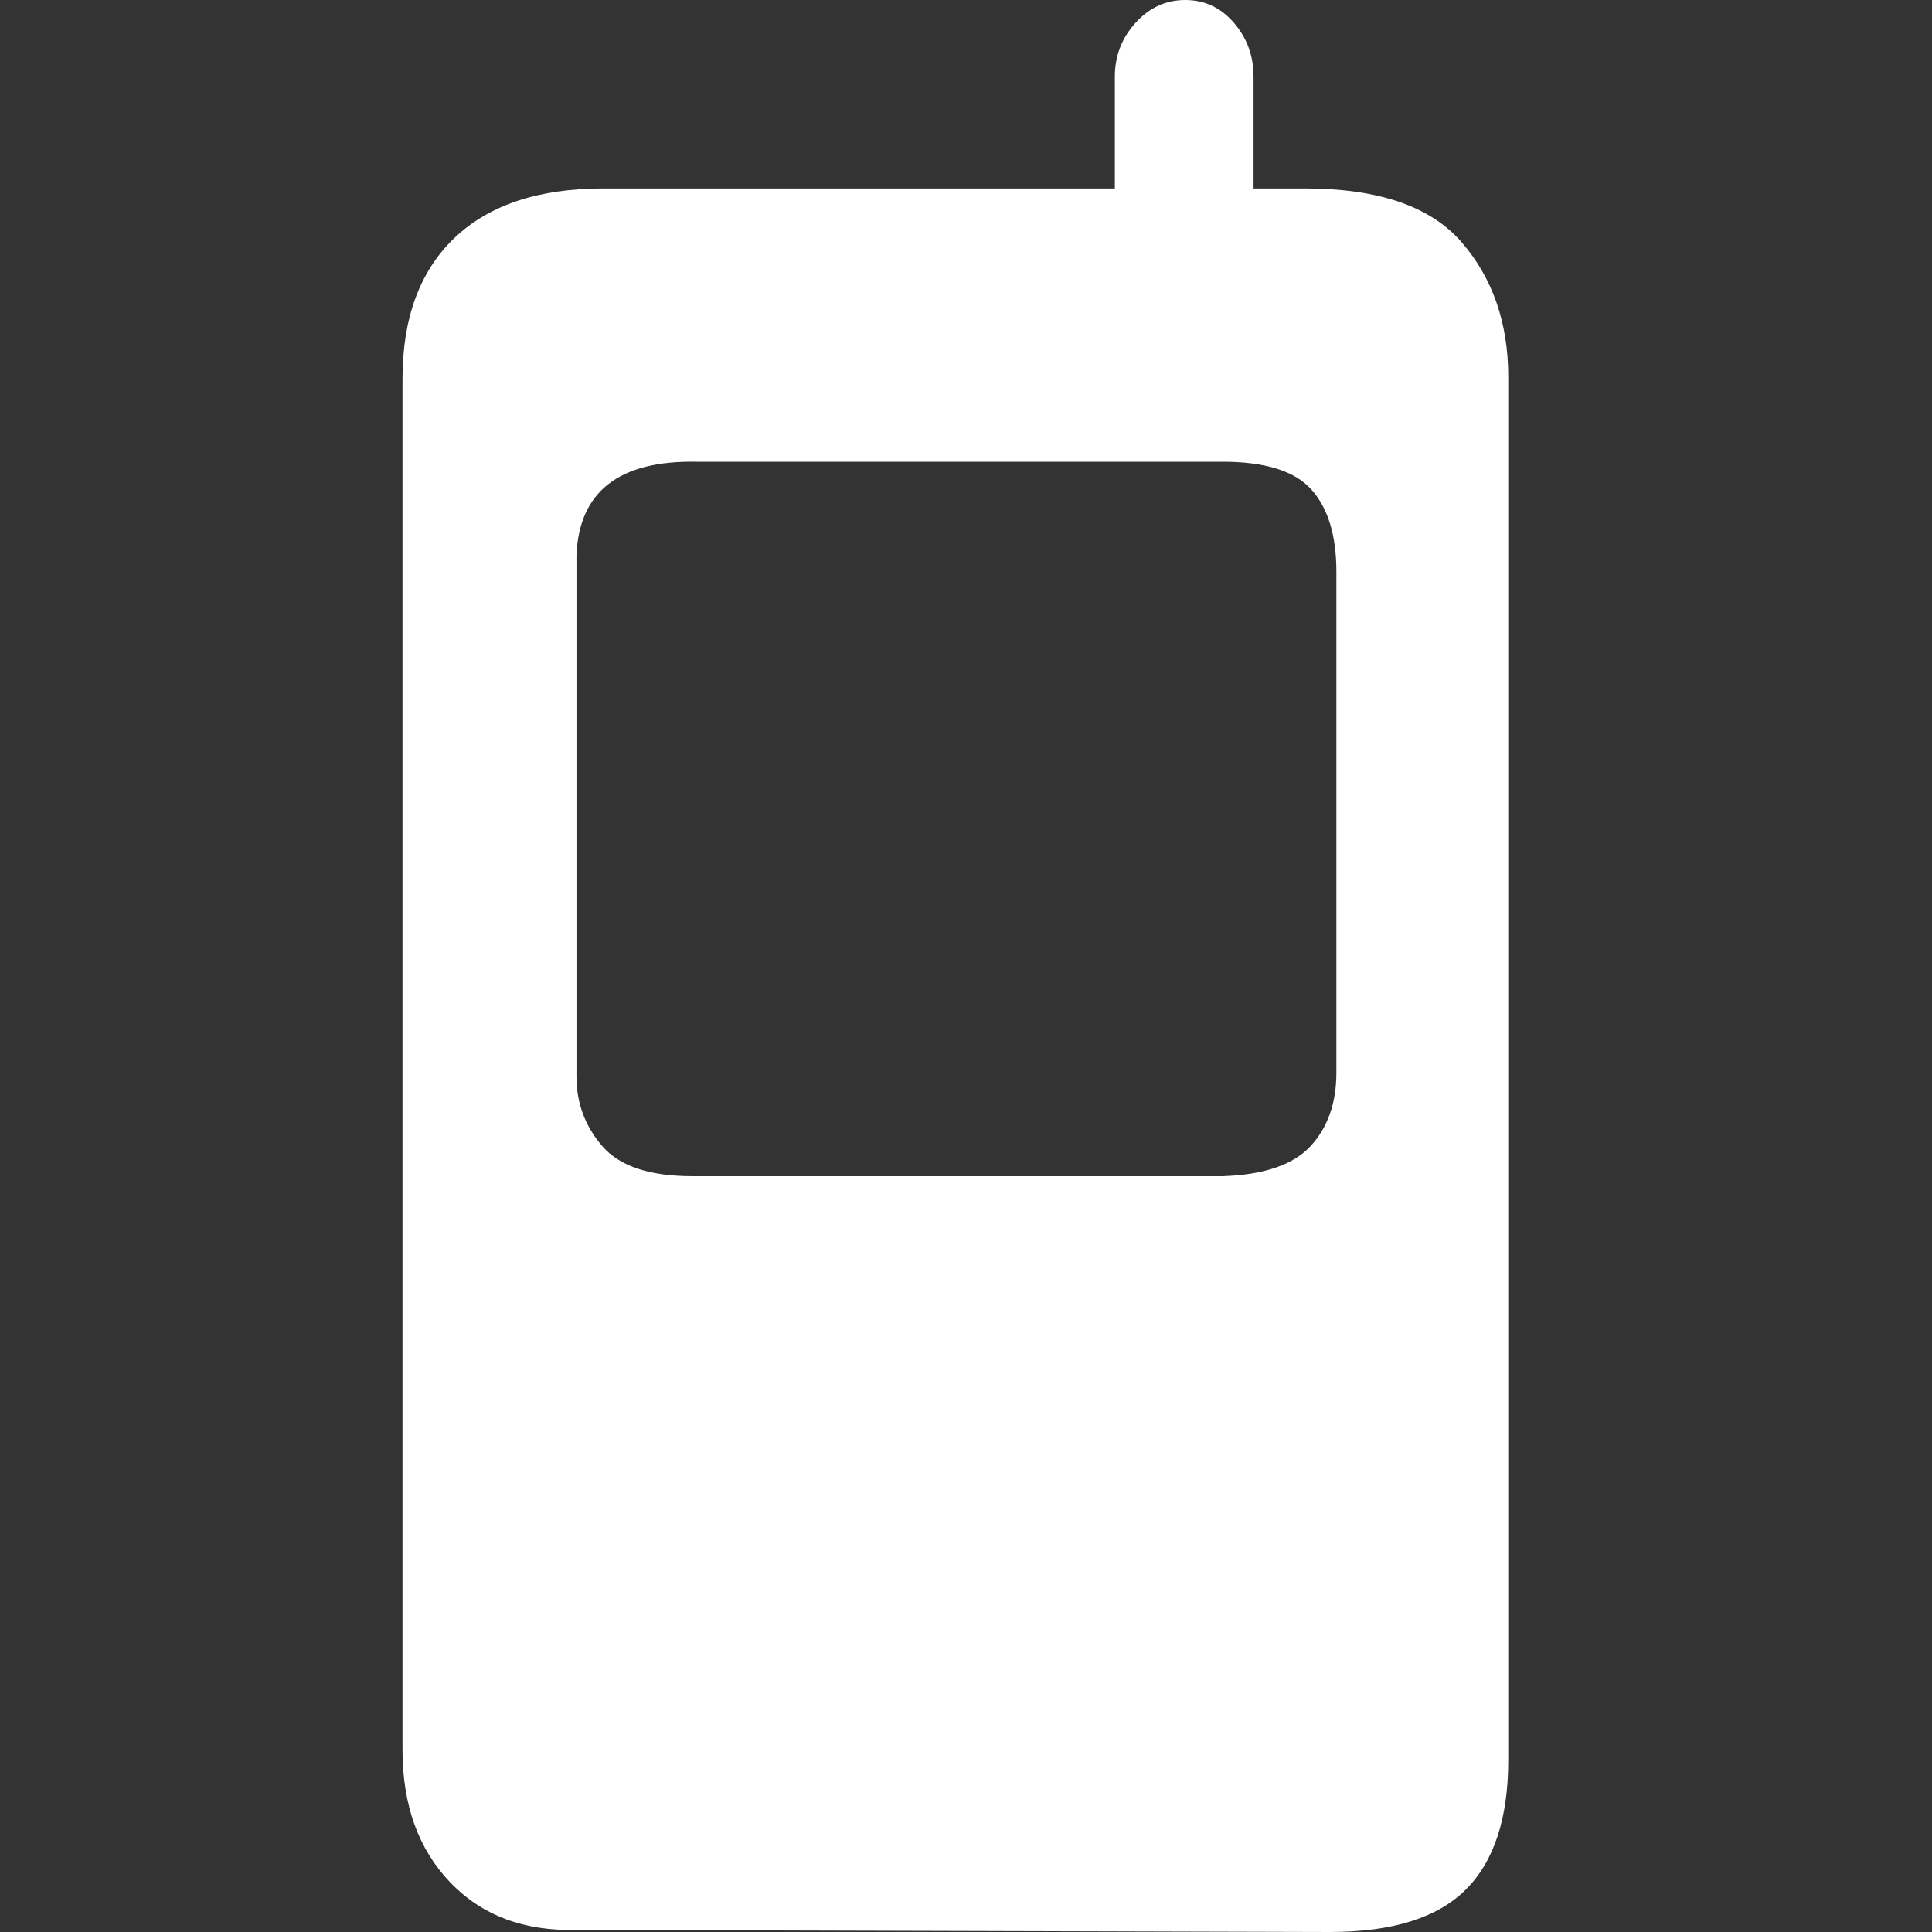 <svg width="24" height="24" viewBox="0 0 24 24" fill="none" xmlns="http://www.w3.org/2000/svg">
<rect x="0" y="0" width="24" height="24" fill="#333333" stroke="none"/>
<g clip-path="url(#clip0_724_203)">
<path d="M18.736 21.865C18.736 22.585 18.561 23.121 18.209 23.473C17.857 23.824 17.296 24 16.524 24L7.161 23.974C6.509 23.991 5.986 23.794 5.592 23.383C5.197 22.971 5 22.422 5 21.736V4.707C5 3.953 5.214 3.37 5.643 2.958C6.072 2.547 6.689 2.341 7.495 2.341H13.849V0.952C13.849 0.695 13.935 0.472 14.106 0.283C14.278 0.094 14.483 0 14.723 0C14.964 0 15.165 0.094 15.328 0.283C15.491 0.472 15.572 0.695 15.572 0.952V2.341H16.215C17.124 2.341 17.772 2.564 18.158 3.01C18.543 3.456 18.736 4.013 18.736 4.682V21.865ZM16.601 7.1C16.601 6.654 16.498 6.315 16.293 6.084C16.087 5.852 15.718 5.736 15.187 5.736H8.653C7.692 5.719 7.195 6.105 7.161 6.894V13.376C7.161 13.702 7.268 13.989 7.482 14.238C7.697 14.487 8.07 14.611 8.601 14.611H15.187C15.701 14.594 16.065 14.47 16.28 14.238C16.494 14.006 16.601 13.702 16.601 13.325V7.1Z" fill="white"/>
</g>
<defs>
<clipPath id="clip0_724_203">
<rect width="24" height="24" fill="white"/>
</clipPath>
</defs>
</svg>

